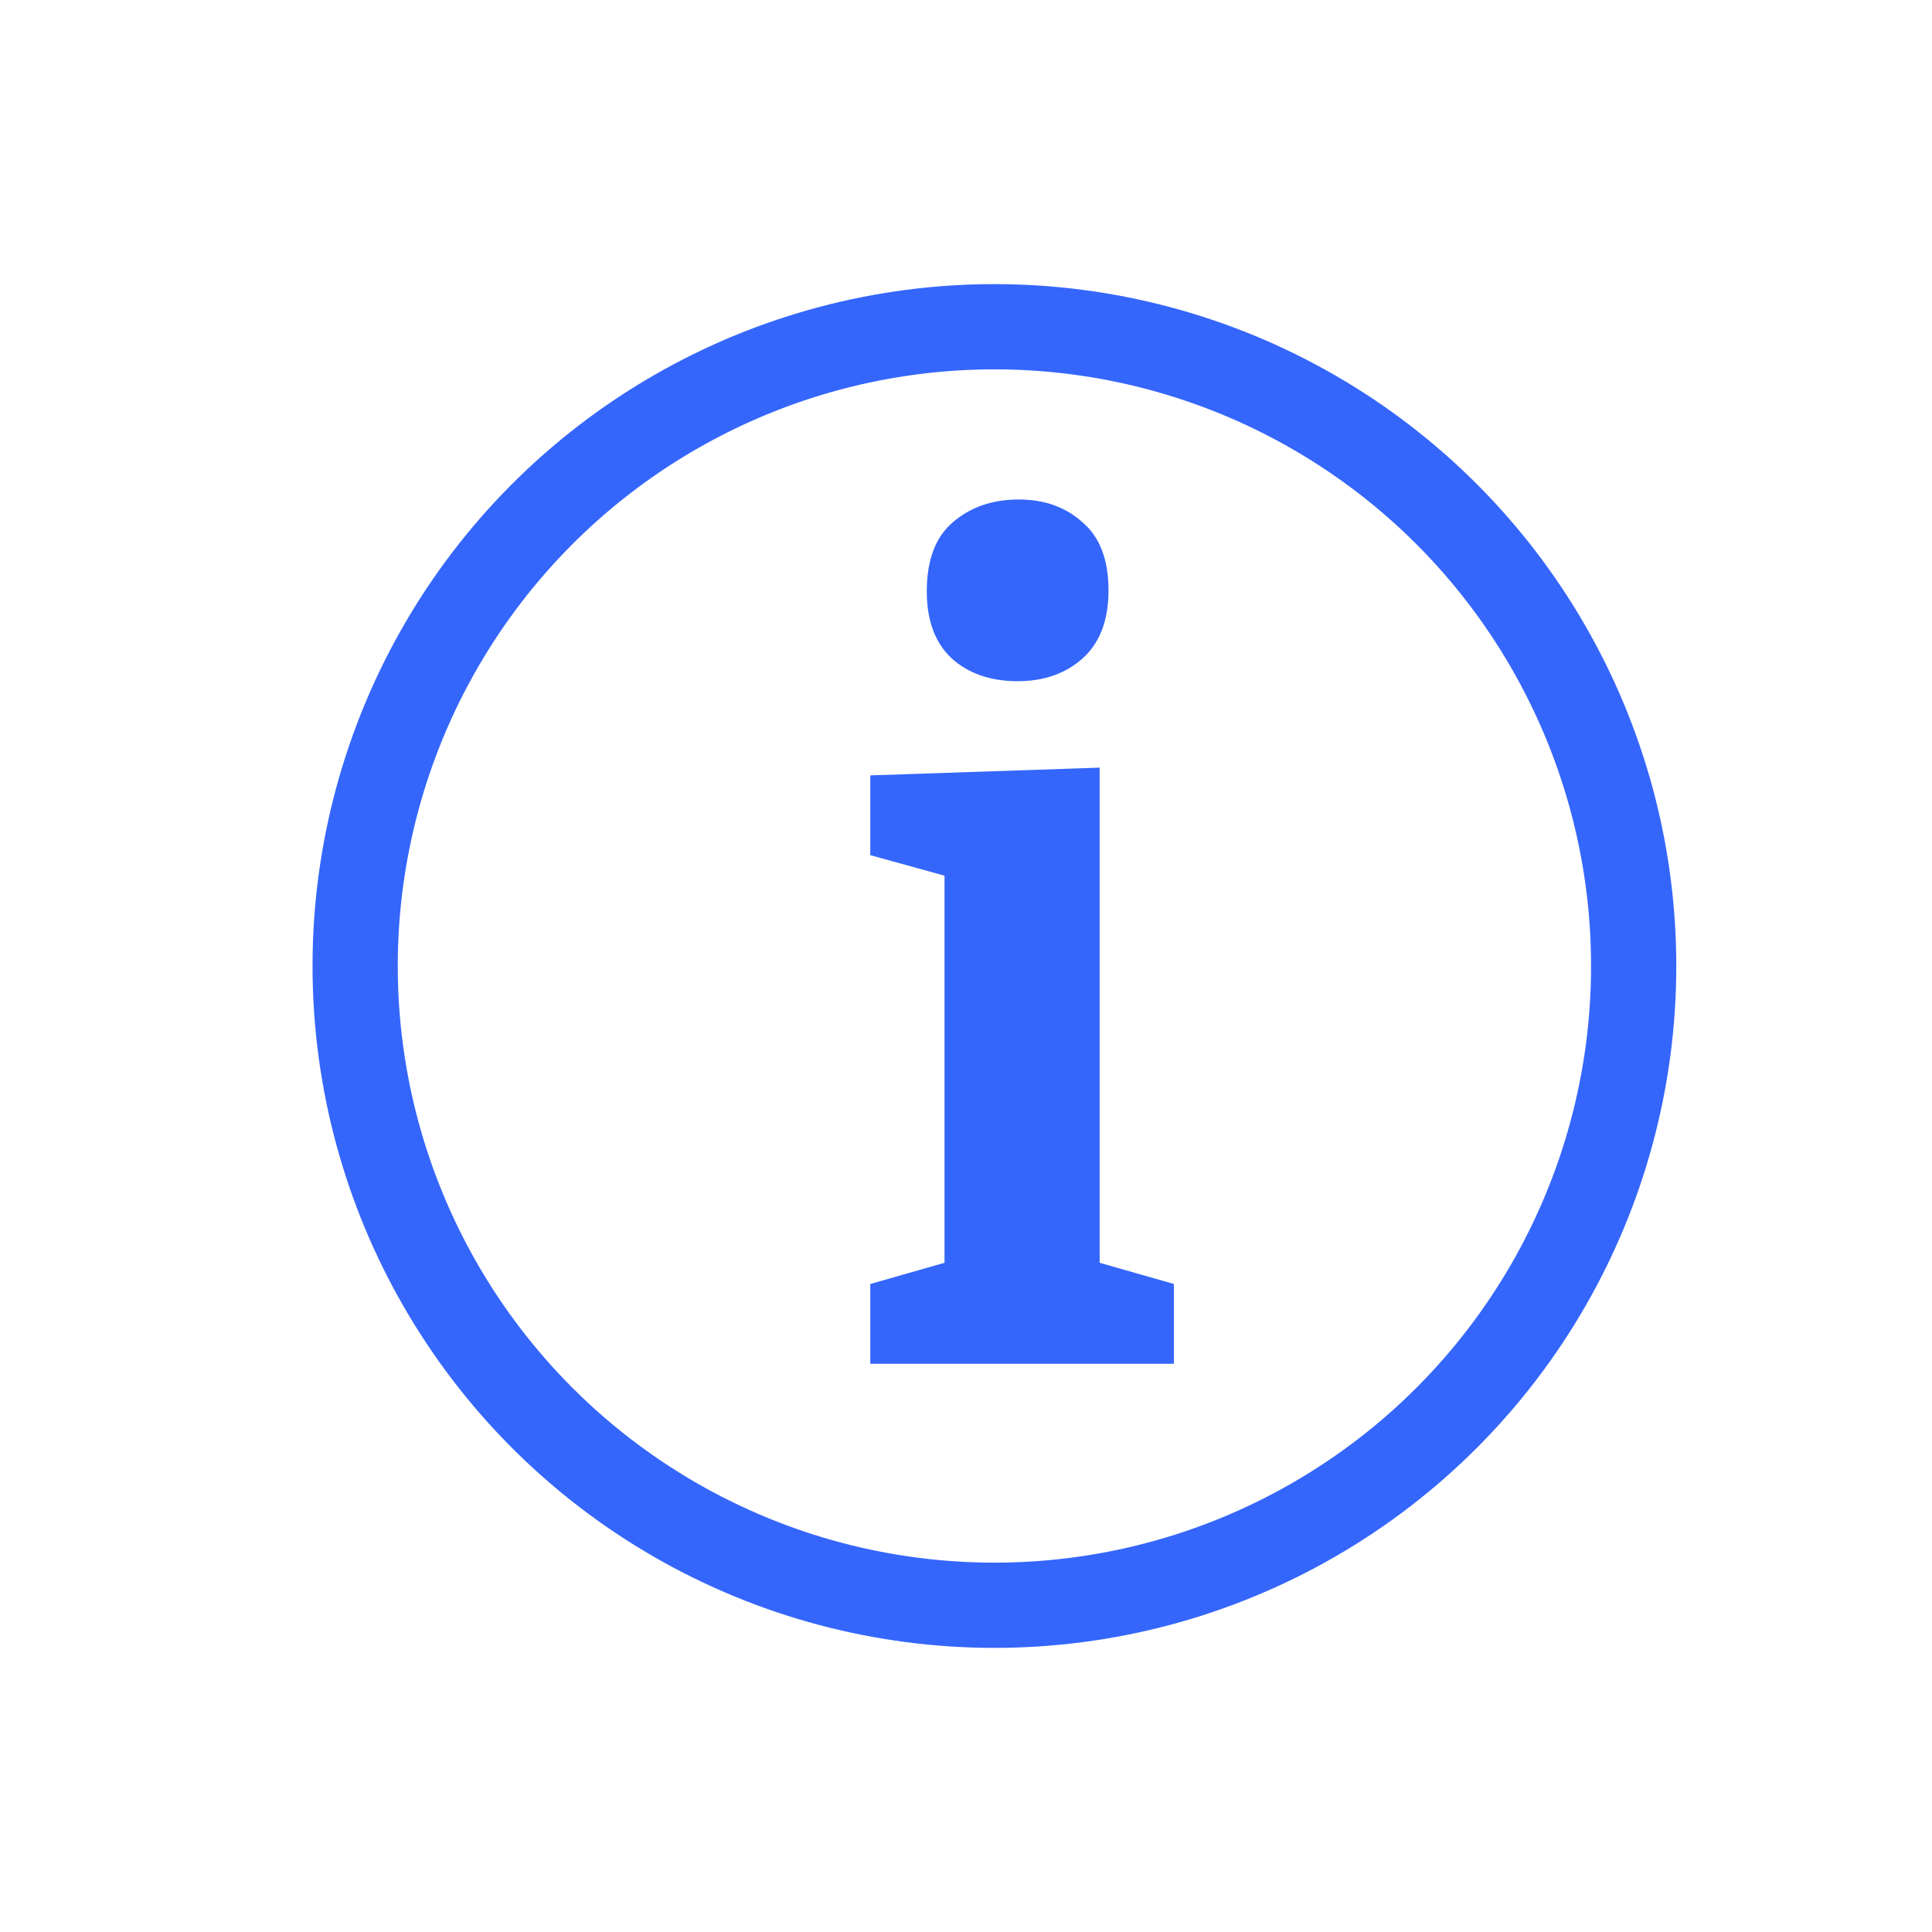 <svg xmlns="http://www.w3.org/2000/svg" width="68" height="68" fill="none"><circle cx="35" cy="34" r="22.5" stroke="#3566FC" stroke-width="3"/><path d="m38.704 44.802-.39-.468 3.003.858V48H30.631v-2.808l3.003-.858-.39.468V30.567l.351.351-2.964-.819v-2.808l8.073-.273v17.784Zm-2.886-20.826c-.962 0-1.742-.273-2.34-.819-.572-.546-.858-1.326-.858-2.34 0-1.092.299-1.898.897-2.418.624-.546 1.404-.819 2.34-.819.91 0 1.664.273 2.262.819.598.52.897 1.313.897 2.379s-.312 1.872-.936 2.418c-.598.52-1.352.78-2.262.78Z" fill="#3566FC"/></svg>